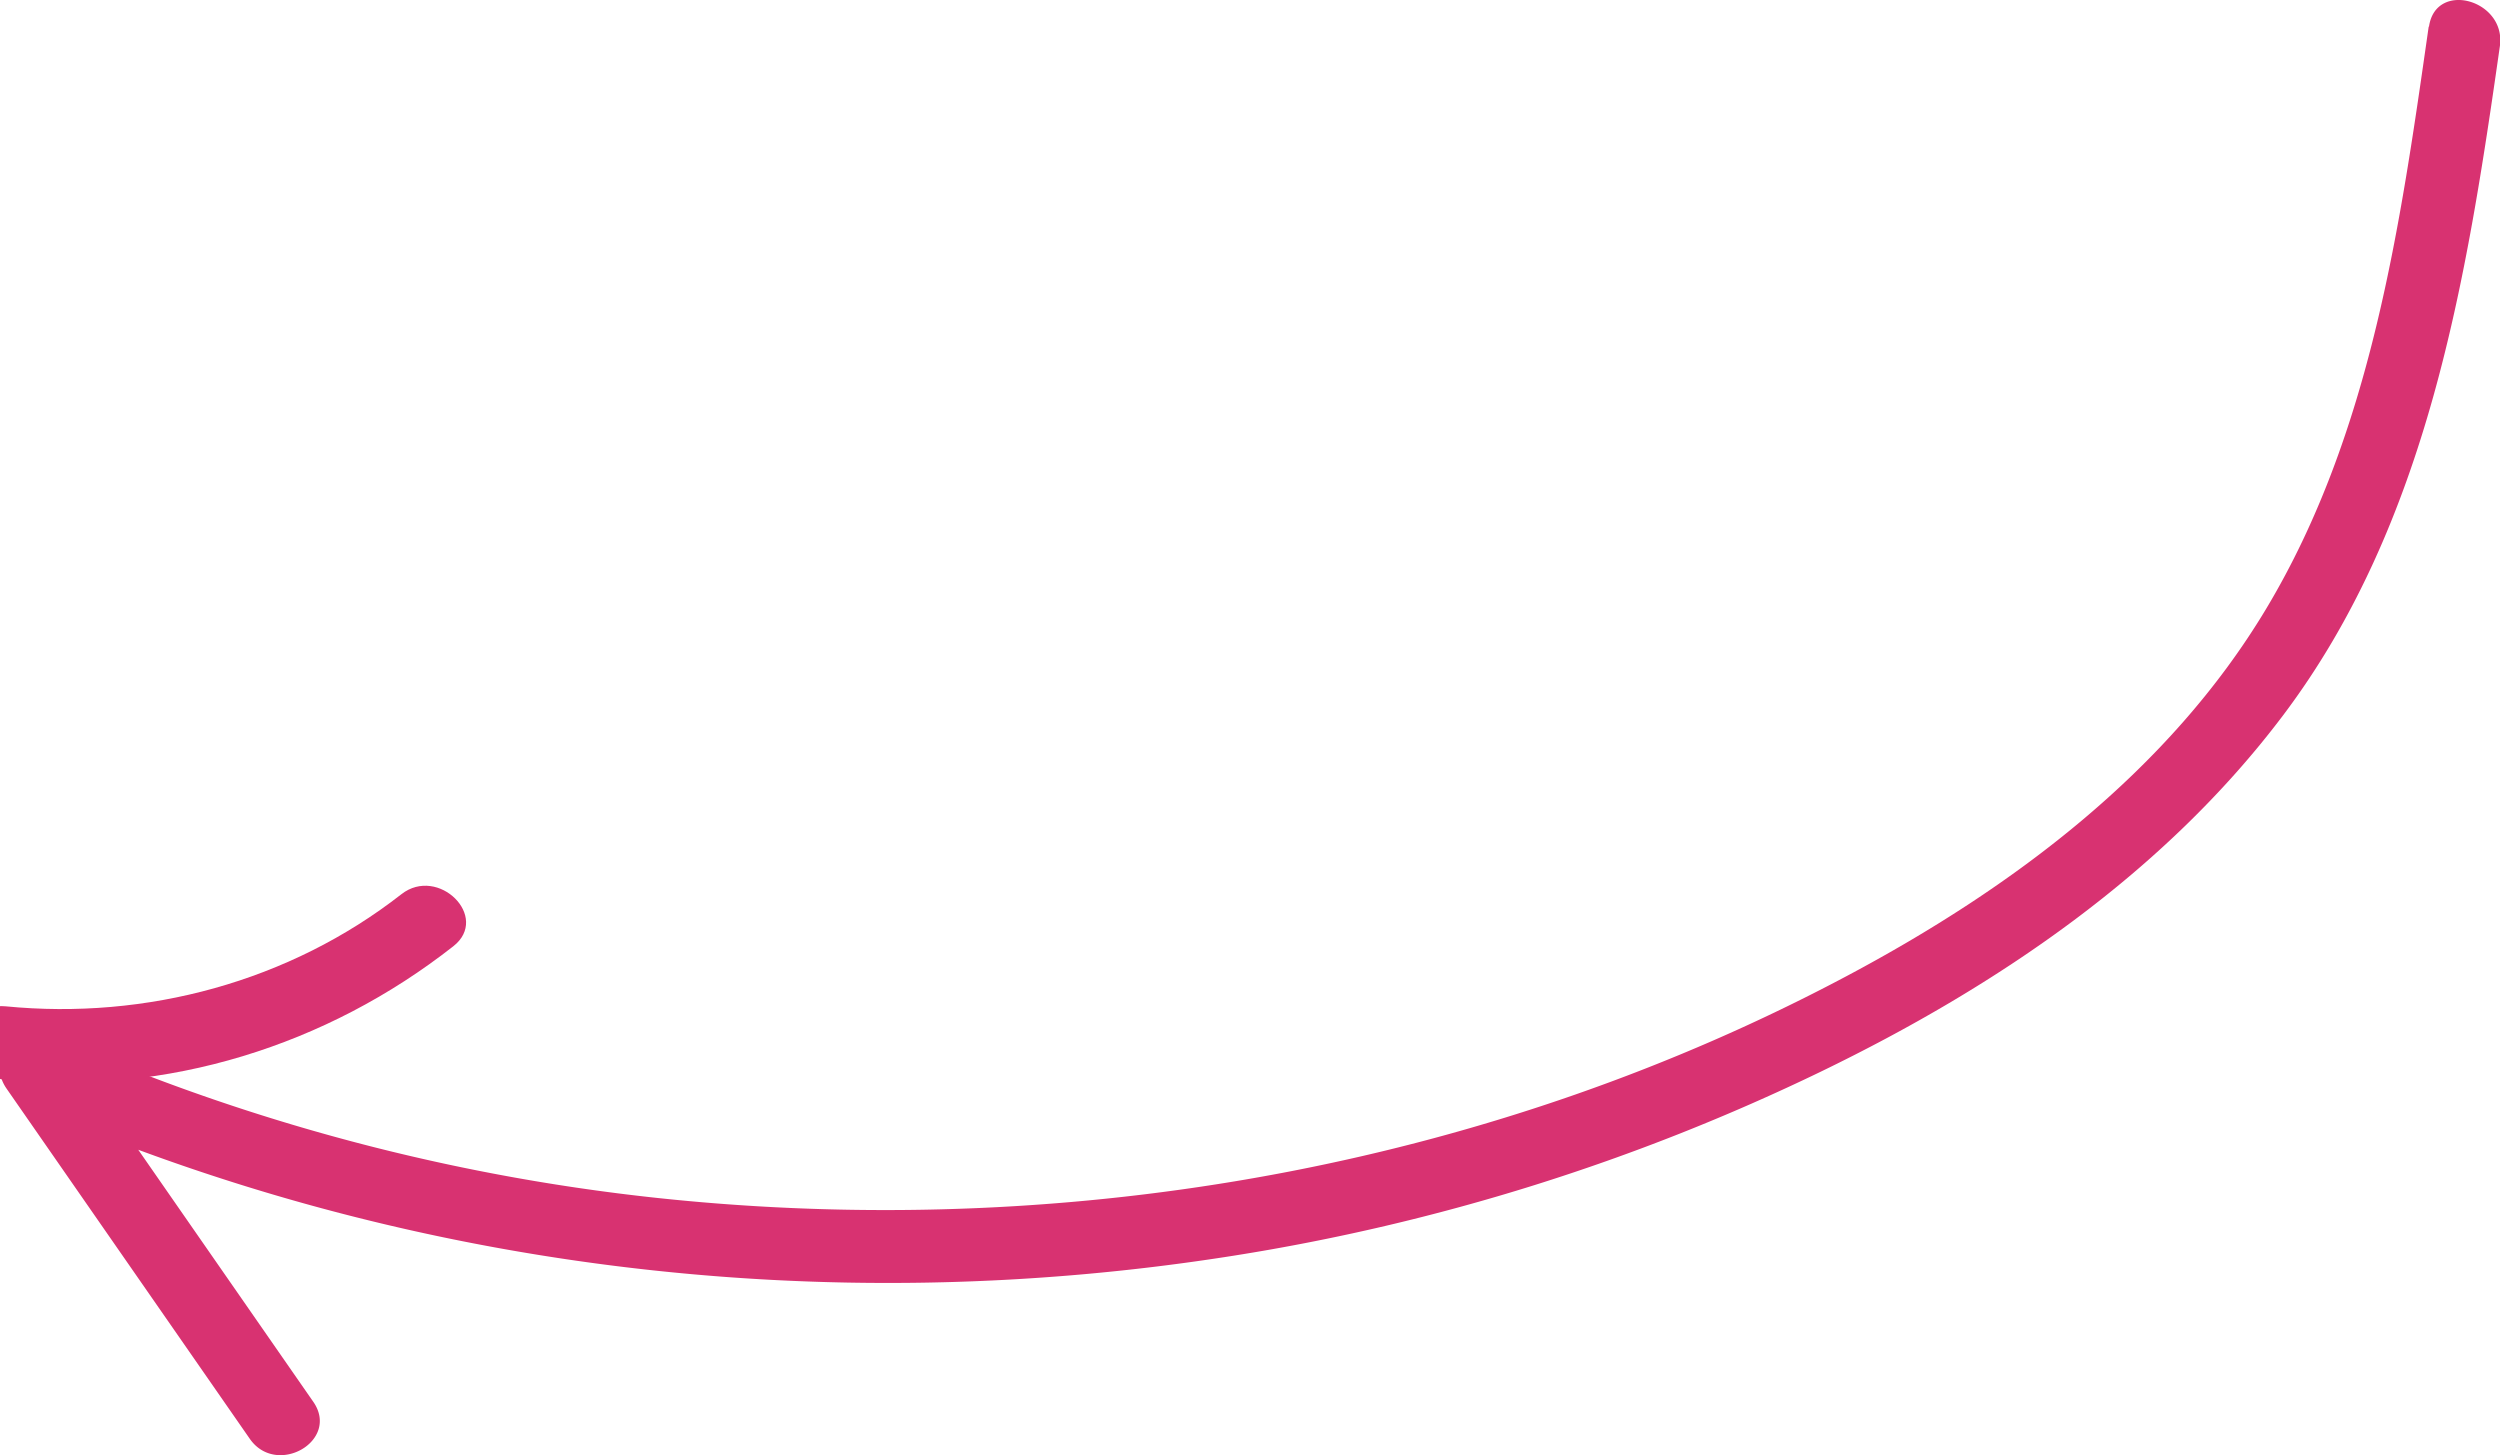 <?xml version="1.0" encoding="UTF-8"?> <svg xmlns="http://www.w3.org/2000/svg" viewBox="0 0 404.94 235.7"> <defs> <style>.cls-1{fill:#d83271;}</style> </defs> <g id="OBJECTS"> <path class="cls-1" d="M393.39,4.31c-4.6,32.19-9.29,65.86-26.29,94.24-15.81,26.4-41.21,45.32-68,59.56-56.55,30.06-122,42.1-185.68,36.6A329.74,329.74,0,0,1,9.22,168.19c-4.83-2.12-11.94,2.69-8.15,8.15l39.39,56.71c4.34,6.25,14.67.31,10.28-6L11.35,170.33l-8.14,8.14c61.59,27.14,130.19,35.46,196.62,24.92A340.69,340.69,0,0,0,295,173.55c28.51-13.82,55.52-32.12,74.78-57.65,23.56-31.23,29.75-70.7,35.14-108.42,1.07-7.5-10.4-10.73-11.48-3.17Z"></path> <path class="cls-1" d="M.91,174.92c26.12,2.55,52-5.54,72.53-21.66,6-4.72-2.46-13.09-8.42-8.42C46.89,159,23.7,165.24.91,163c-7.62-.74-7.57,11.17,0,11.91Z"></path> </g> </svg> 